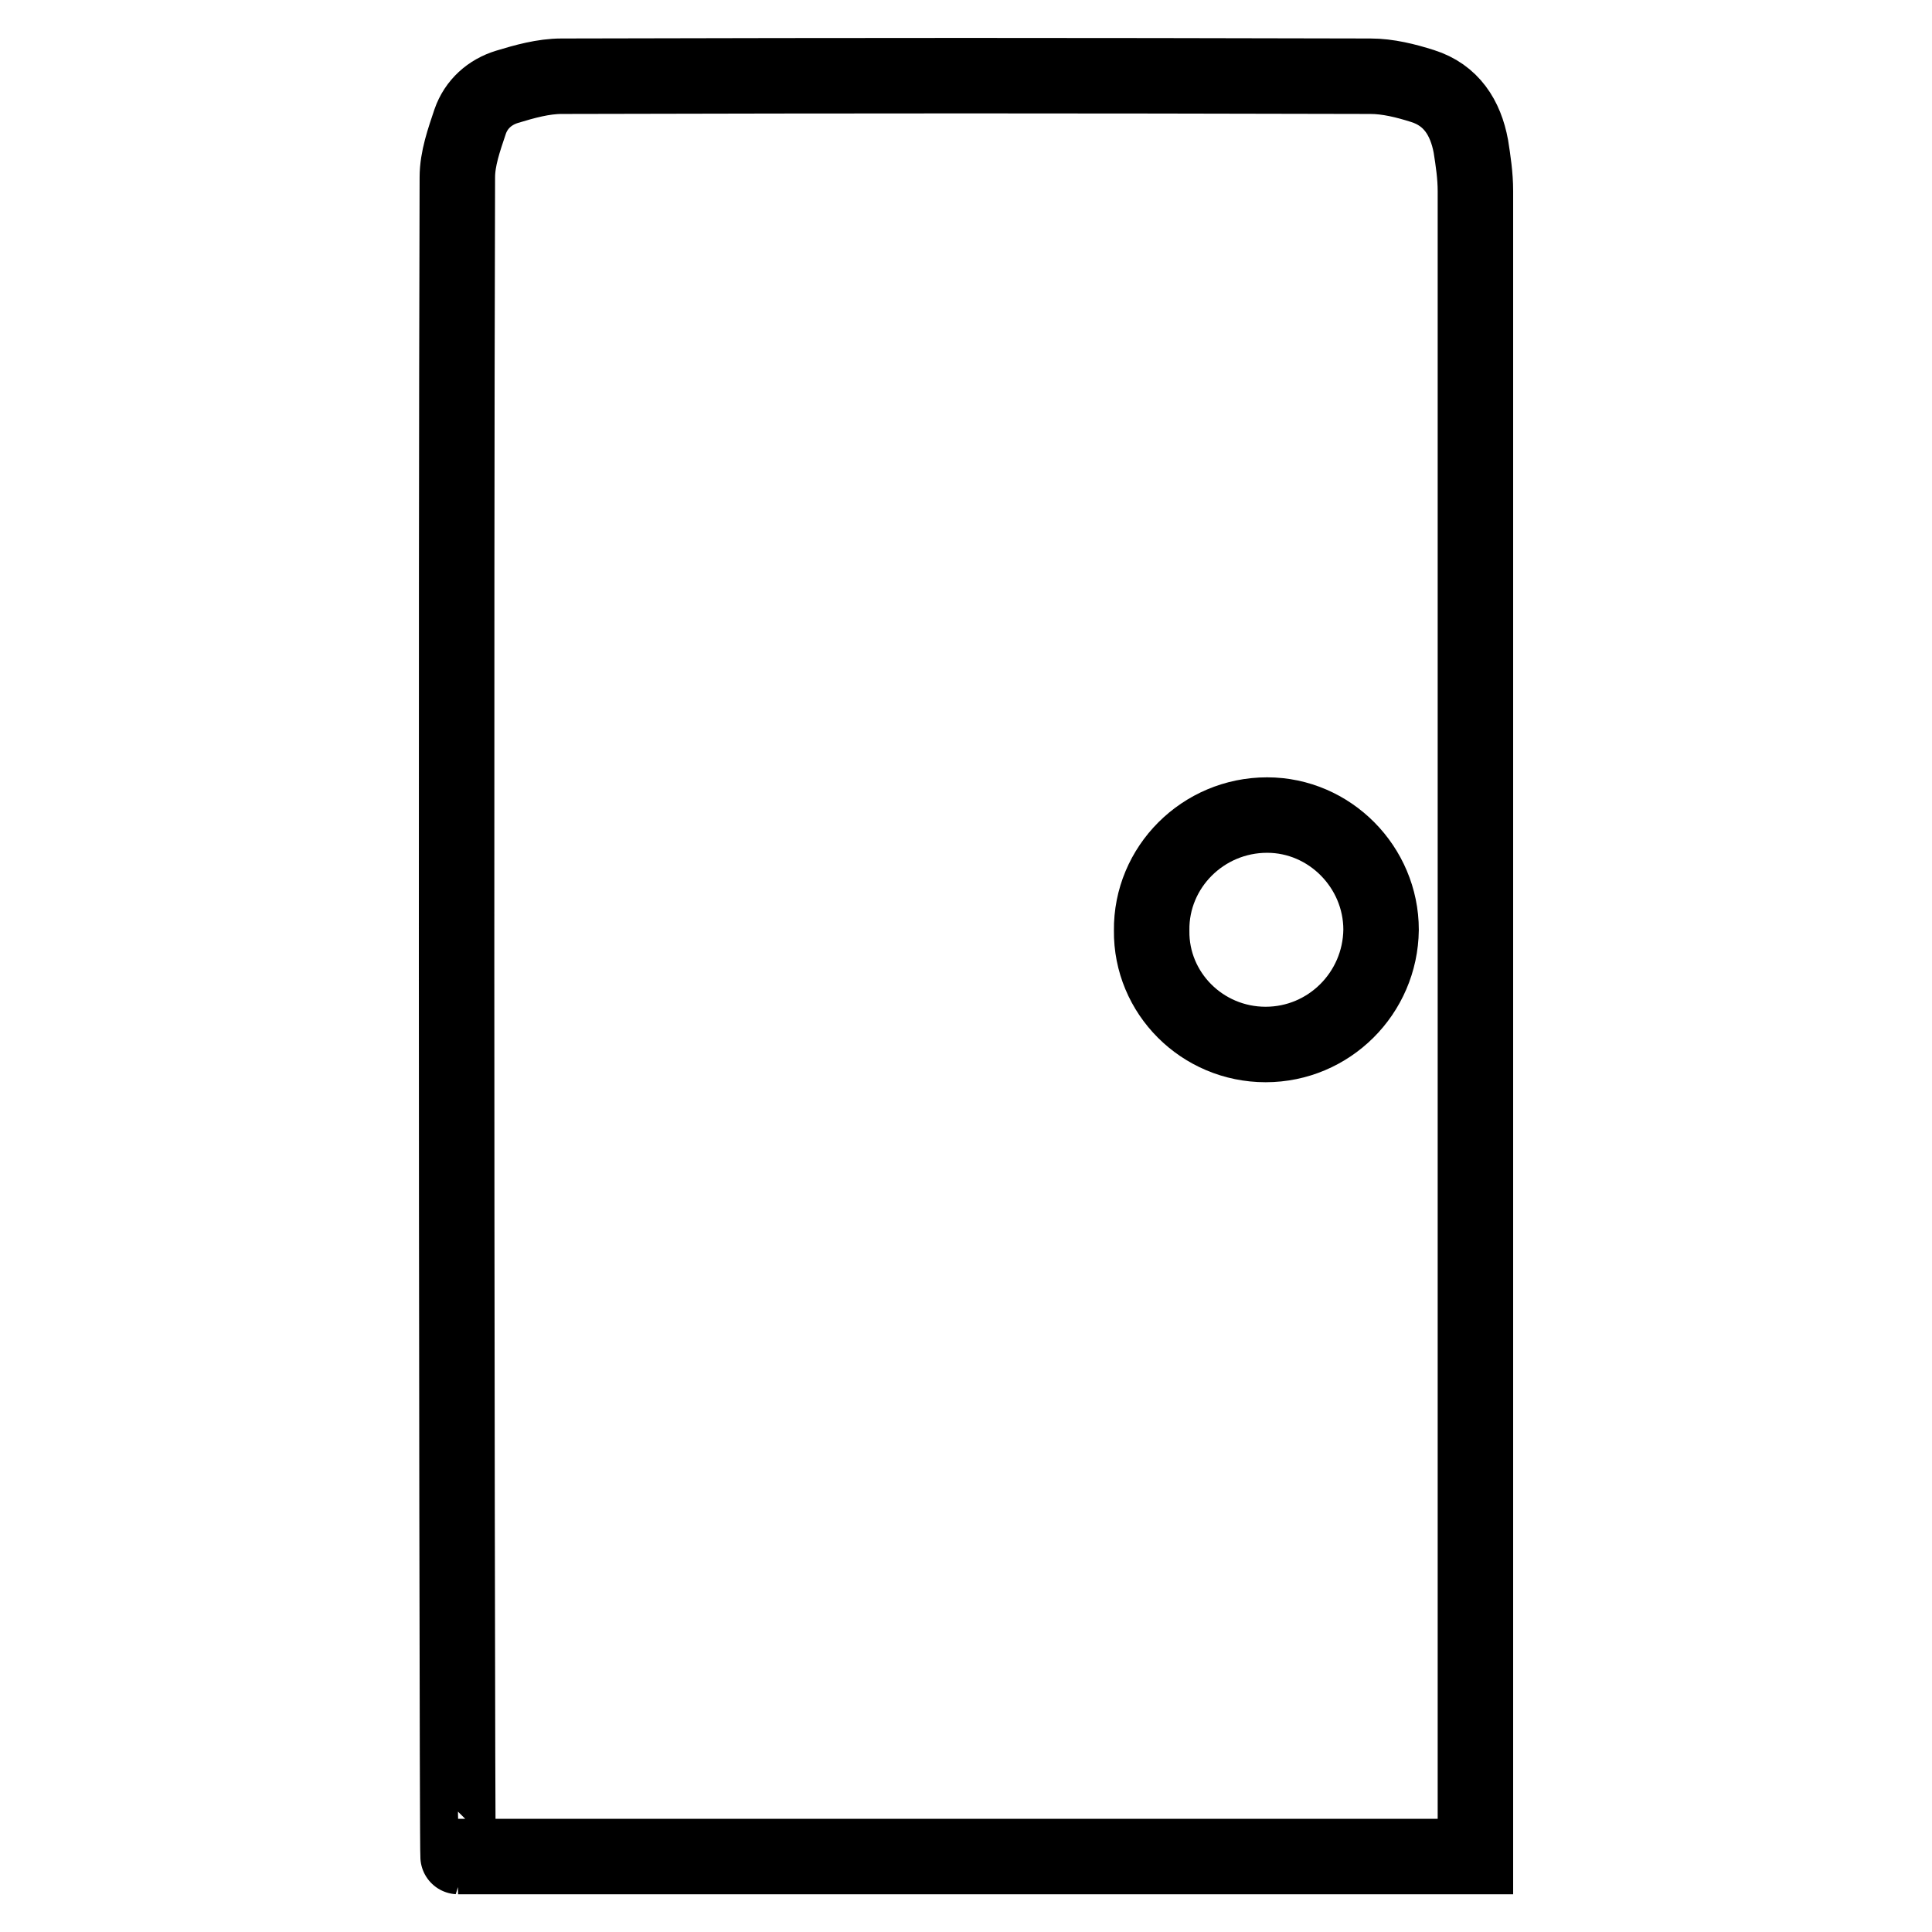 <?xml version="1.0" encoding="utf-8"?>
<!-- Svg Vector Icons : http://www.onlinewebfonts.com/icon -->
<!DOCTYPE svg PUBLIC "-//W3C//DTD SVG 1.1//EN" "http://www.w3.org/Graphics/SVG/1.1/DTD/svg11.dtd">
<svg version="1.1" xmlns="http://www.w3.org/2000/svg" xmlns:xlink="http://www.w3.org/1999/xlink" x="0px" y="0px" viewBox="0 0 256 256" enable-background="new 0 0 256 256" xml:space="preserve">
<g><g><path stroke-width="10" fill-opacity="0" stroke="#000000"  d="M60.5,127.5c0-34.7,0-69.4,0.1-104c0-2.5,0.9-5,1.7-7.4c0.8-2.3,2.6-3.9,4.9-4.6c2.3-0.7,4.8-1.4,7.2-1.4c42.4-0.1,64.8-0.1,107.2,0c2.3,0,4.7,0.6,6.9,1.3c3.8,1.2,5.7,4.2,6.4,8c0.3,1.9,0.6,3.9,0.6,5.9c0,68.7,0,220.7,0,220.7l-134.8,0C60.6,246,60.5,162,60.5,127.5L60.5,127.5z M167.7,138.4c8.4,0,15.2-6.8,15.3-15.2c0-8.3-6.8-15.2-15.1-15.2c-8.5,0-15.4,6.9-15.3,15.3C152.5,131.6,159.3,138.4,167.7,138.4L167.7,138.4z"/></g></g>
</svg>